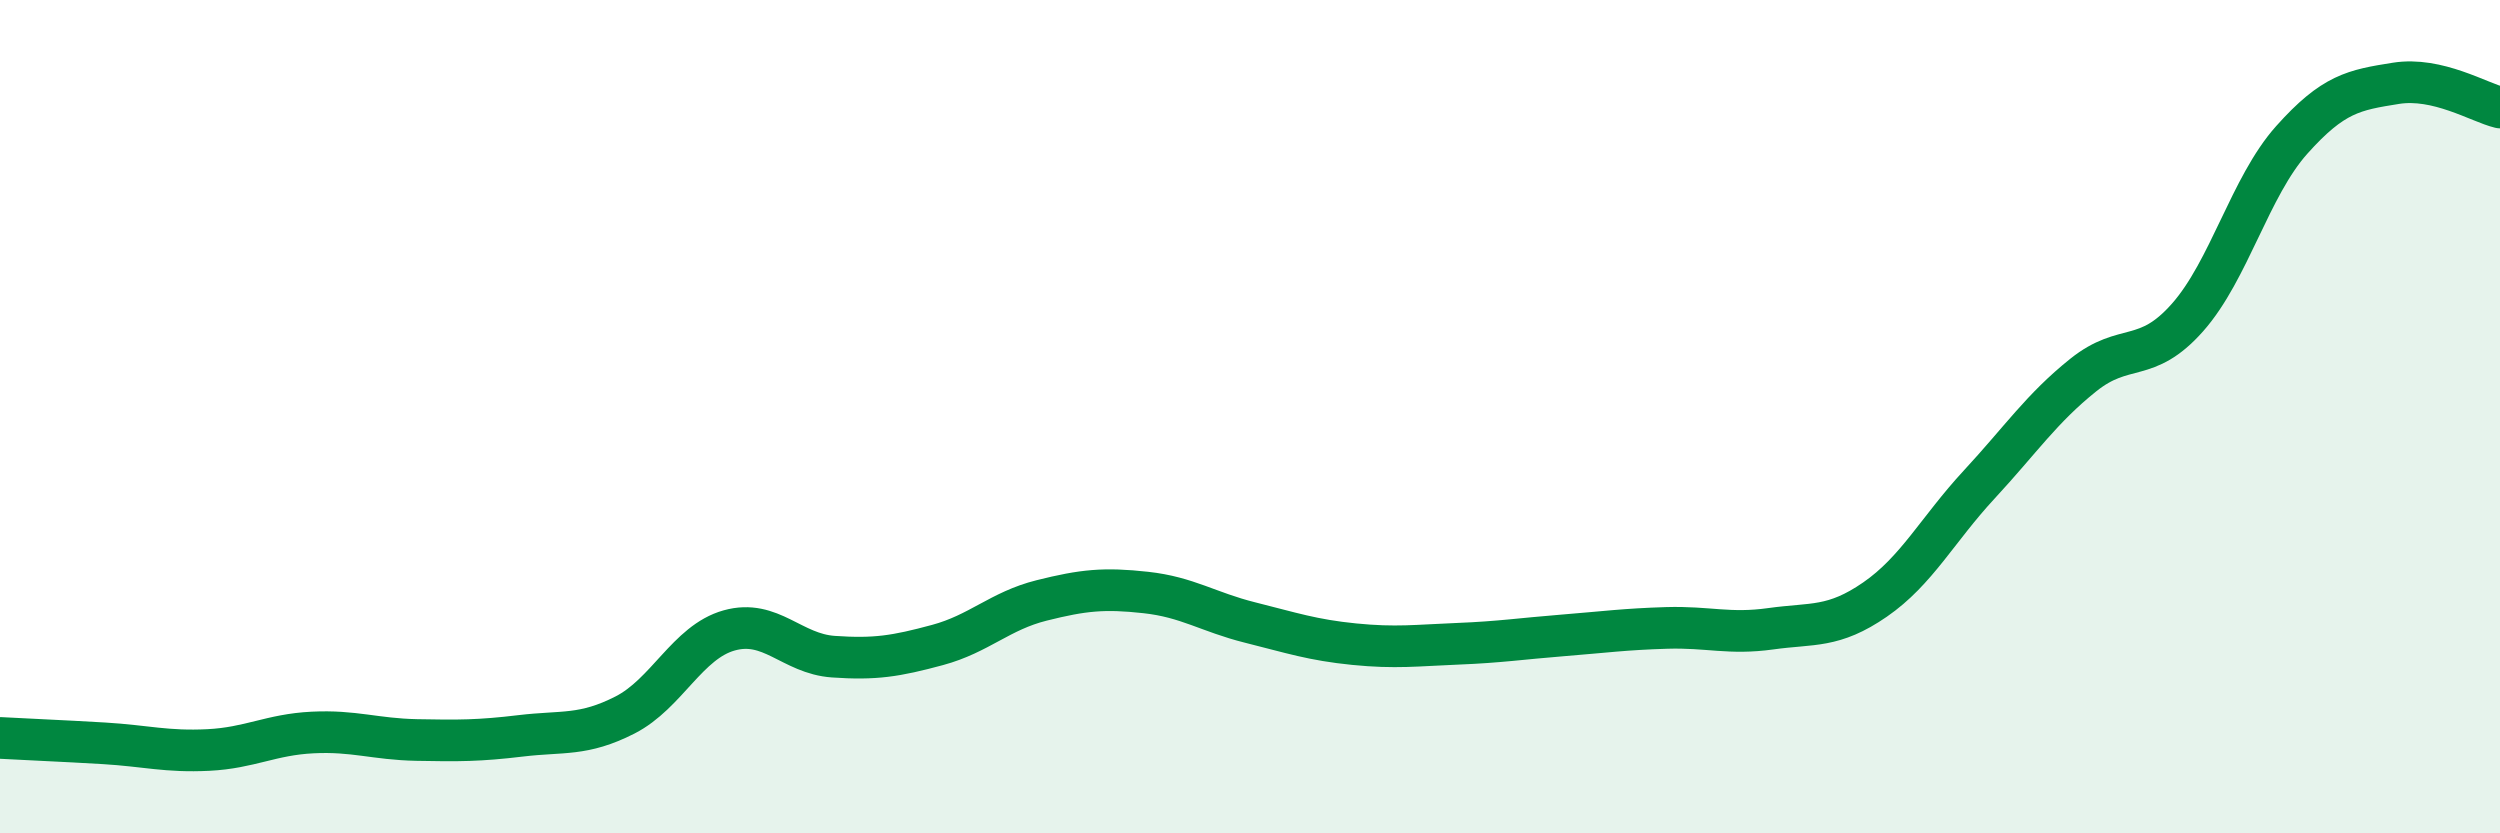 
    <svg width="60" height="20" viewBox="0 0 60 20" xmlns="http://www.w3.org/2000/svg">
      <path
        d="M 0,17.71 C 0.5,17.74 1.5,17.78 2.5,17.84 C 3.5,17.9 4,18.05 5,18 C 6,17.95 6.5,17.63 7.5,17.58 C 8.5,17.53 9,17.74 10,17.76 C 11,17.78 11.5,17.78 12.5,17.66 C 13.5,17.54 14,17.67 15,17.16 C 16,16.65 16.5,15.41 17.5,15.13 C 18.5,14.85 19,15.69 20,15.76 C 21,15.83 21.5,15.75 22.5,15.48 C 23.5,15.21 24,14.66 25,14.41 C 26,14.16 26.5,14.11 27.5,14.22 C 28.5,14.33 29,14.69 30,14.94 C 31,15.19 31.5,15.36 32.5,15.46 C 33.5,15.56 34,15.49 35,15.45 C 36,15.41 36.5,15.33 37.5,15.25 C 38.5,15.17 39,15.1 40,15.07 C 41,15.04 41.5,15.23 42.5,15.09 C 43.5,14.95 44,15.08 45,14.39 C 46,13.7 46.5,12.71 47.5,11.63 C 48.5,10.55 49,9.8 50,9 C 51,8.2 51.5,8.75 52.5,7.62 C 53.5,6.49 54,4.48 55,3.36 C 56,2.24 56.5,2.16 57.5,2 C 58.5,1.84 59.5,2.46 60,2.58L60 20L0 20Z"
        fill="#008740"
        opacity="0.1"
        stroke-linecap="round"
        stroke-linejoin="round"
      />
      <path
        d="M 0,17.71 C 0.5,17.74 1.5,17.78 2.5,17.84 C 3.5,17.9 4,18.05 5,18 C 6,17.95 6.5,17.63 7.5,17.58 C 8.5,17.53 9,17.74 10,17.76 C 11,17.78 11.5,17.78 12.5,17.66 C 13.5,17.54 14,17.67 15,17.16 C 16,16.65 16.5,15.41 17.5,15.13 C 18.5,14.85 19,15.69 20,15.76 C 21,15.83 21.5,15.75 22.5,15.48 C 23.5,15.21 24,14.66 25,14.41 C 26,14.16 26.5,14.11 27.5,14.22 C 28.5,14.33 29,14.69 30,14.94 C 31,15.19 31.5,15.36 32.5,15.46 C 33.5,15.56 34,15.49 35,15.45 C 36,15.41 36.5,15.33 37.5,15.25 C 38.5,15.17 39,15.1 40,15.07 C 41,15.04 41.5,15.23 42.5,15.09 C 43.5,14.95 44,15.08 45,14.39 C 46,13.7 46.5,12.71 47.5,11.63 C 48.5,10.55 49,9.8 50,9 C 51,8.2 51.5,8.75 52.5,7.62 C 53.5,6.49 54,4.48 55,3.36 C 56,2.24 56.5,2.16 57.5,2 C 58.5,1.84 59.5,2.46 60,2.58"
        stroke="#008740"
        stroke-width="1"
        fill="none"
        stroke-linecap="round"
        stroke-linejoin="round"
      />
    </svg>
  